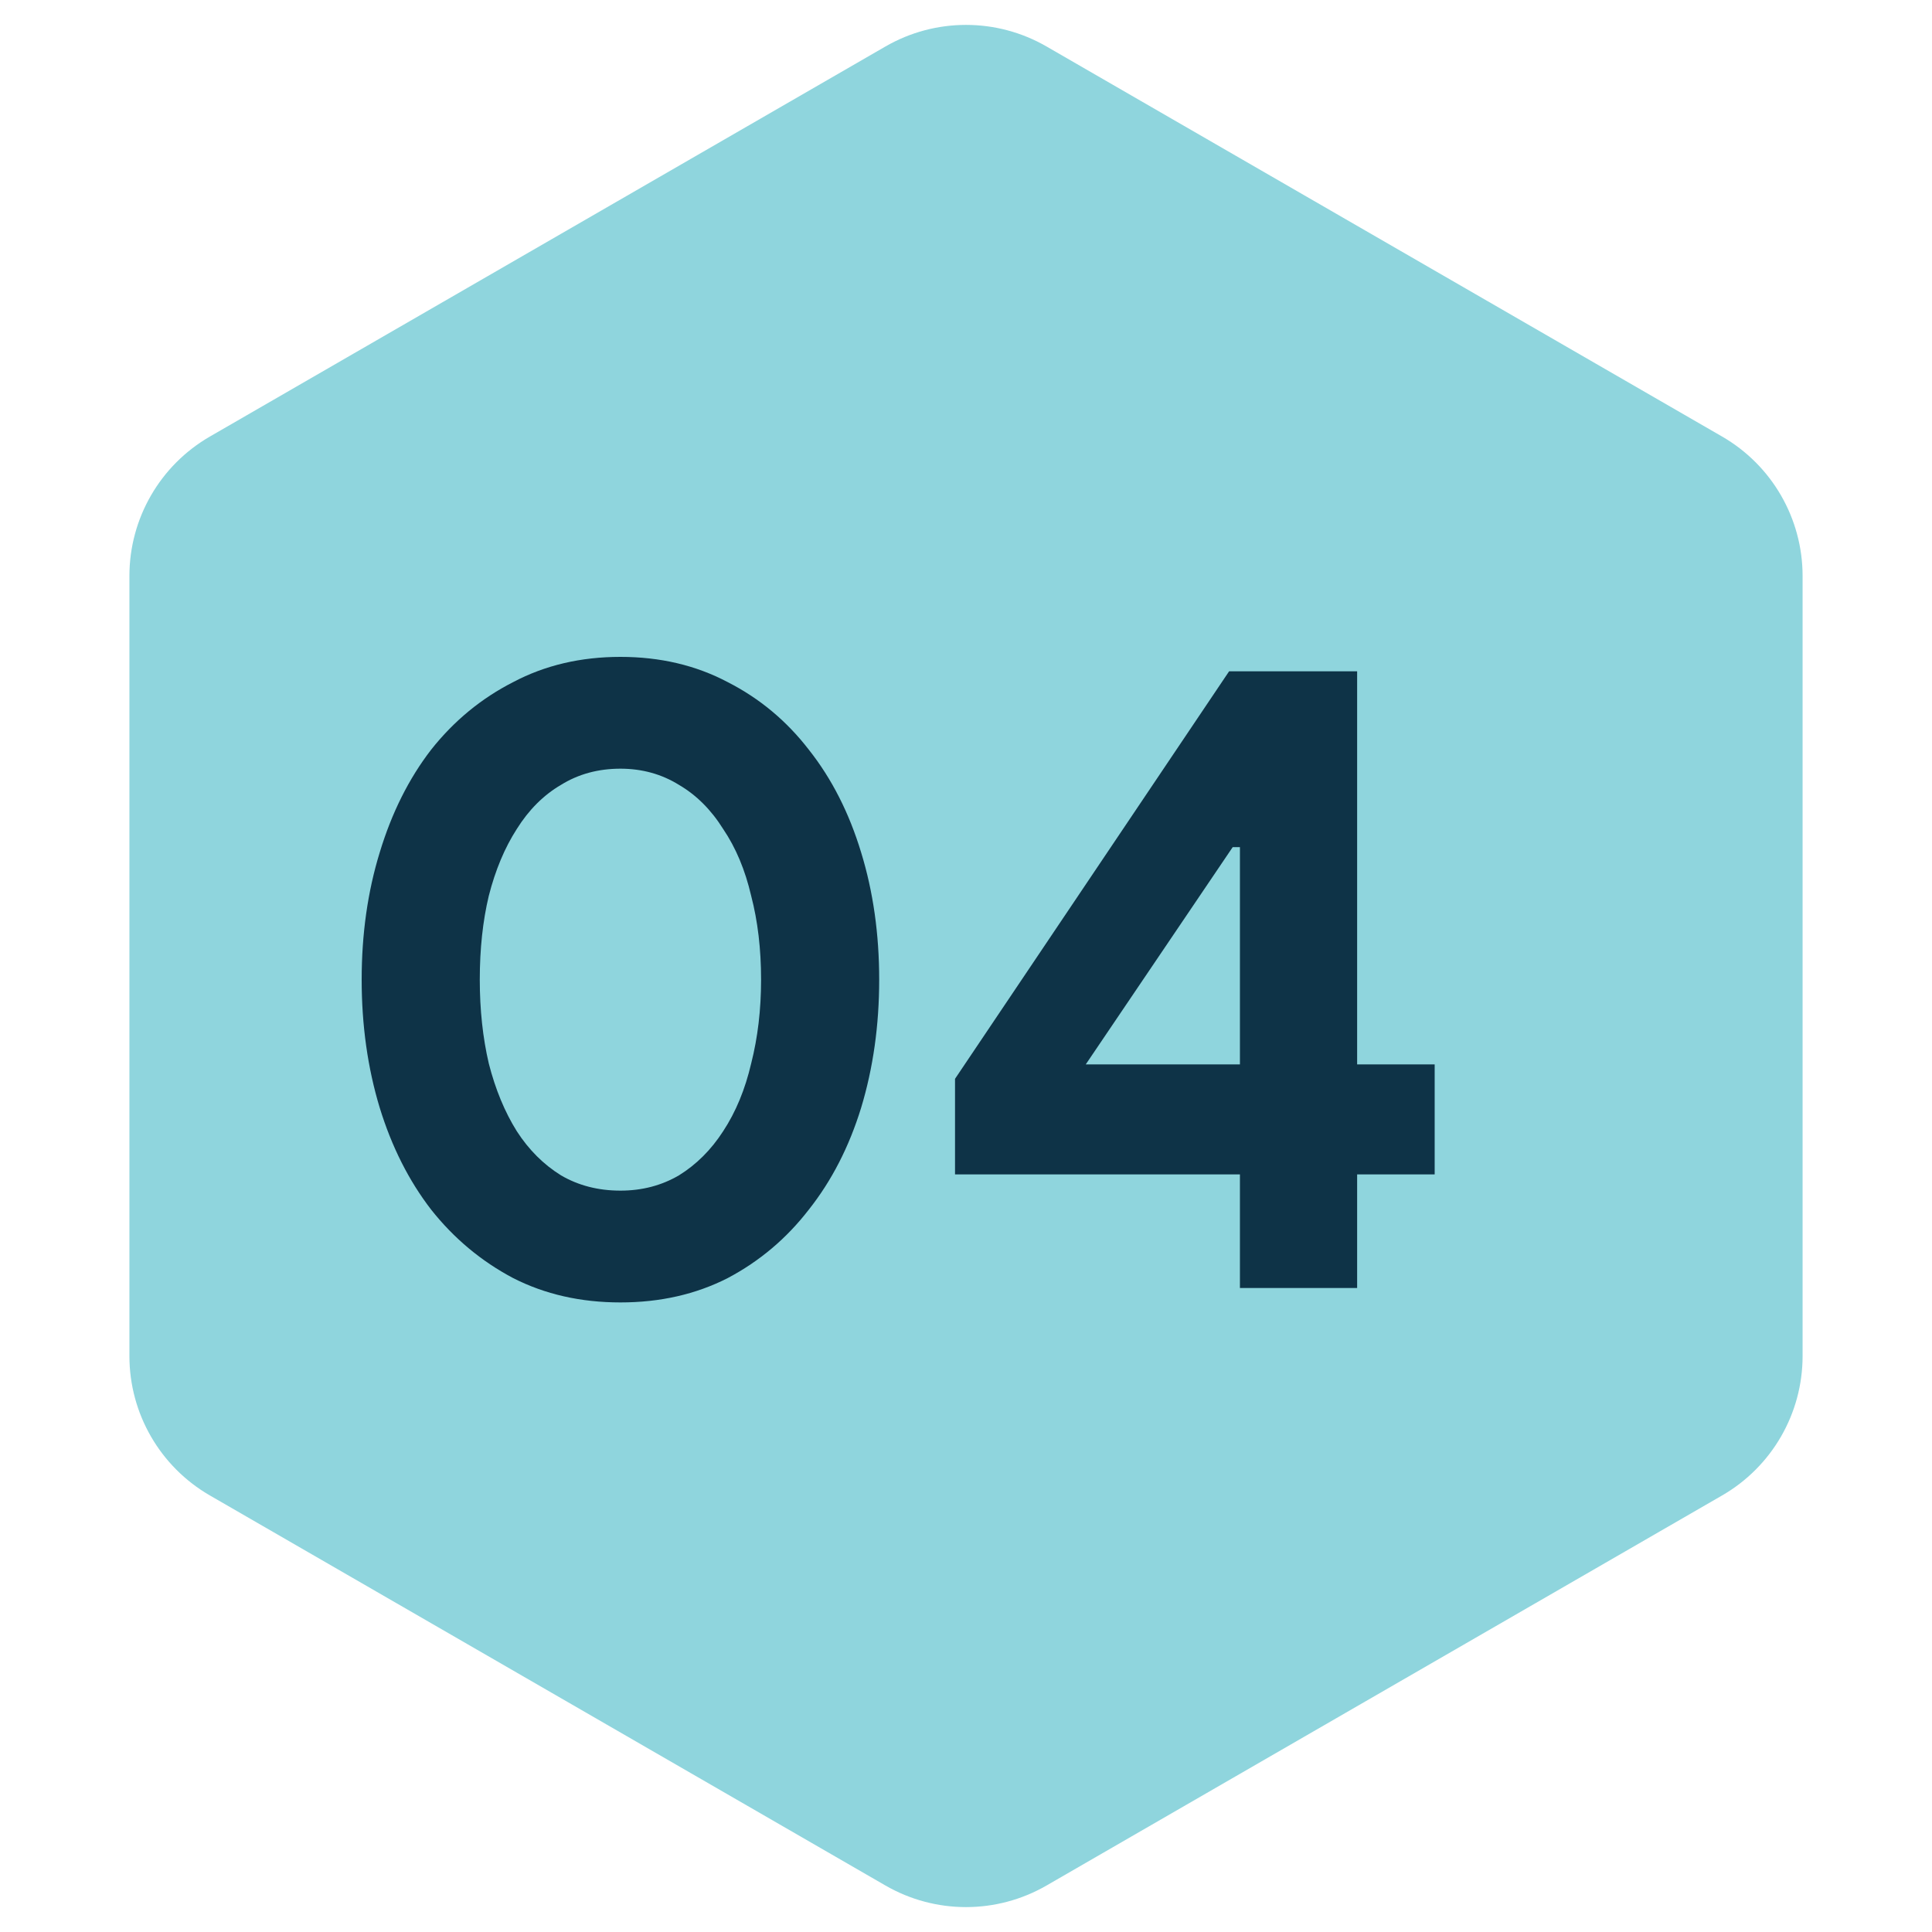 <svg xmlns="http://www.w3.org/2000/svg" width="60" height="60" viewBox="0 0 60 60" fill="none"><path d="M27.5 1.443C29.047 0.55 30.953 0.55 32.5 1.443L53.481 13.557C55.028 14.45 55.981 16.1 55.981 17.887V42.113C55.981 43.9 55.028 45.55 53.481 46.443L32.5 58.557C30.953 59.45 29.047 59.45 27.5 58.557L6.519 46.443C4.972 45.55 4.019 43.9 4.019 42.113V17.887C4.019 16.1 4.972 14.45 6.519 13.557L27.5 1.443Z" fill="#8FD5DD"></path><path d="M19.268 40.448C18.036 40.448 16.925 40.196 15.936 39.692C14.947 39.169 14.097 38.46 13.388 37.564C12.697 36.668 12.165 35.613 11.792 34.4C11.419 33.168 11.232 31.843 11.232 30.424C11.232 29.005 11.419 27.689 11.792 26.476C12.165 25.244 12.697 24.18 13.388 23.284C14.097 22.388 14.947 21.688 15.936 21.184C16.925 20.661 18.036 20.4 19.268 20.4C20.5 20.4 21.611 20.661 22.6 21.184C23.589 21.688 24.429 22.388 25.12 23.284C25.829 24.18 26.371 25.244 26.744 26.476C27.117 27.689 27.304 29.005 27.304 30.424C27.304 31.843 27.117 33.168 26.744 34.4C26.371 35.613 25.829 36.668 25.12 37.564C24.429 38.46 23.589 39.169 22.6 39.692C21.611 40.196 20.5 40.448 19.268 40.448ZM19.268 36.976C19.94 36.976 20.547 36.817 21.088 36.5C21.629 36.164 22.087 35.707 22.46 35.128C22.852 34.531 23.141 33.831 23.328 33.028C23.533 32.225 23.636 31.357 23.636 30.424C23.636 29.472 23.533 28.604 23.328 27.82C23.141 27.017 22.852 26.327 22.46 25.748C22.087 25.151 21.629 24.693 21.088 24.376C20.547 24.04 19.94 23.872 19.268 23.872C18.577 23.872 17.961 24.04 17.42 24.376C16.879 24.693 16.421 25.151 16.048 25.748C15.675 26.327 15.385 27.017 15.18 27.82C14.993 28.604 14.9 29.472 14.9 30.424C14.9 31.357 14.993 32.225 15.18 33.028C15.385 33.831 15.675 34.531 16.048 35.128C16.421 35.707 16.879 36.164 17.42 36.5C17.961 36.817 18.577 36.976 19.268 36.976ZM38.507 40V36.472H29.659V33.504L38.171 20.848H42.147V33.056H44.555V36.472H42.147V40H38.507ZM38.507 26.308H38.283L33.719 33.056H38.507V26.308Z" fill="#0E3347"></path></svg>